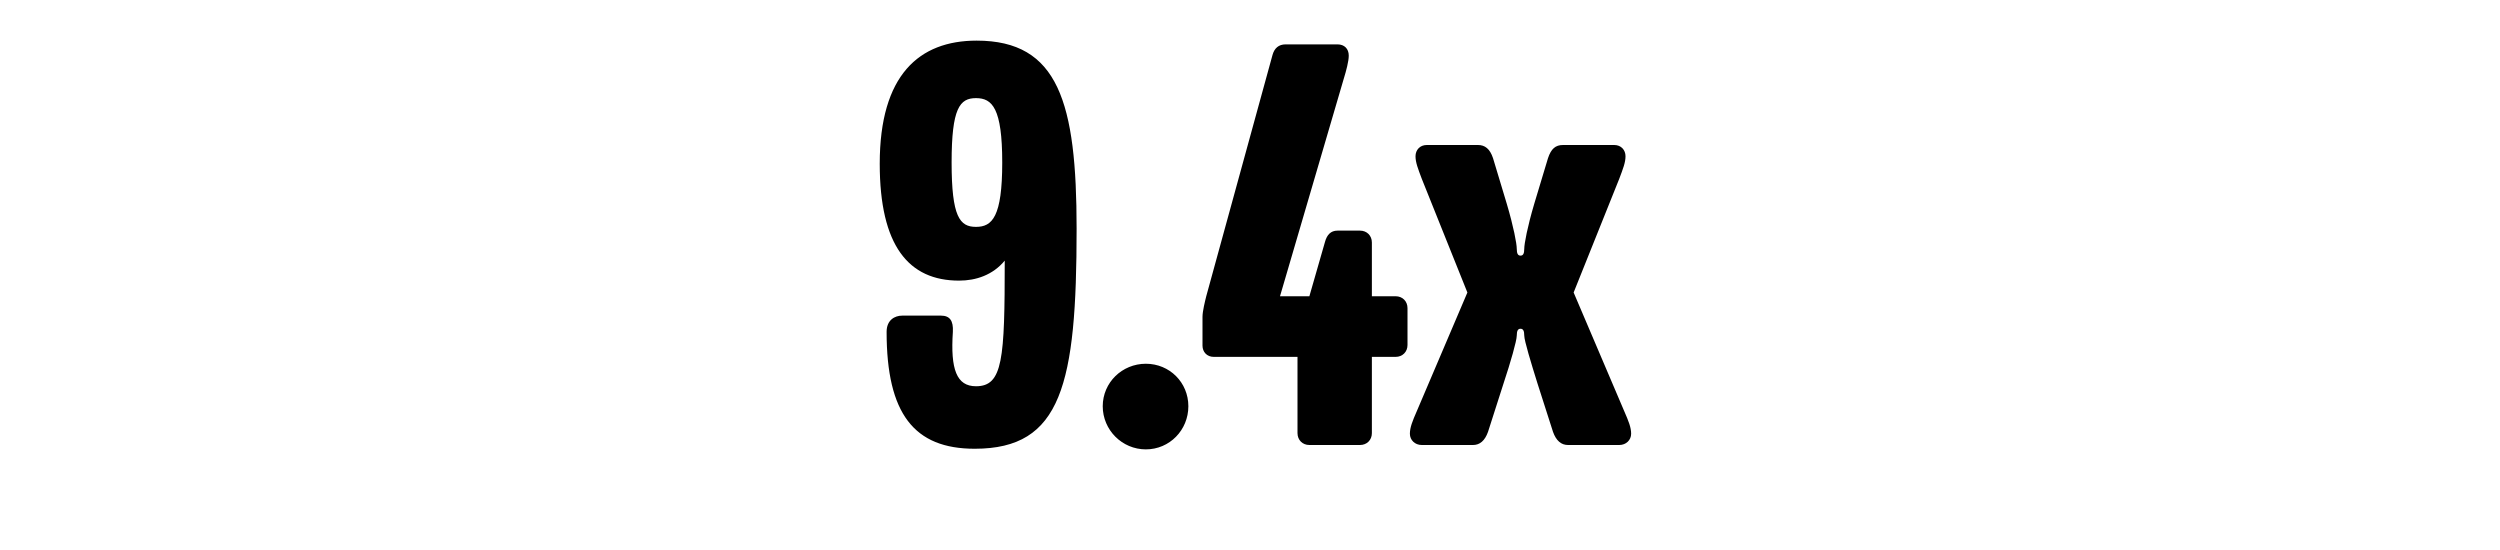 <svg width="2000" height="440" viewBox="0 0 2000 440" fill="none" xmlns="http://www.w3.org/2000/svg">
<rect x="0" y="0" width="2000" height="440" fill="#808080" stroke="none"/>
<g clip-path="url(#clip0_1_19)">
<rect width="2000" height="440" fill="white"/>
<path d="M703.789 131C703.789 60 735.289 32.5 781.289 32.5C846.789 32.5 861.289 82 861.289 183C861.289 307.5 849.289 359 779.789 359C731.289 359 709.289 331 709.289 265.5C709.289 256 715.789 252.5 721.789 252.5H752.789C759.789 252.5 762.789 256.5 762.289 265.5C760.289 295.5 765.289 309 780.789 309C802.289 309 803.789 287.5 803.789 208.5C794.289 220 780.789 224.5 767.289 224.5C726.789 224.5 703.789 196.5 703.789 131ZM761.289 130C761.289 173.5 767.789 181.5 780.789 181.5C793.789 181.5 801.789 173.5 801.789 130C801.789 86.5 793.789 78.5 780.789 78.5C767.789 78.5 761.289 86.5 761.289 130ZM950.688 325C950.688 344 935.688 359.5 916.688 359.5C897.688 359.5 882.188 344 882.188 325C882.188 306 897.688 291 916.688 291C935.688 291 950.688 306 950.688 325ZM1126 276C1126 281.5 1122 285.5 1116.5 285.5H1097.5V346.5C1097.5 352 1093.5 356 1088 356H1047.5C1042 356 1038 352 1038 346.5V285.5H970.996C965.496 285.5 961.996 281.5 961.996 276.5V253.5C961.996 249 963.996 241 964.996 237L1018 44C1019.5 38.5 1023 35.5 1028.5 35.5H1070C1075.5 35.5 1079 39 1079 44.5C1079 49 1077 56.5 1075 63L1024 237H1047.5L1060 193.5C1061.5 188 1064.5 184.5 1070 184.5H1088C1093.5 184.5 1097.5 188.5 1097.5 194V237H1116.5C1122 237 1126 241 1126 246.5V276ZM1304.91 347C1304.91 352 1300.91 356 1295.41 356H1254.41C1248.91 356 1244.91 352.5 1242.41 345.5L1229.91 306.5C1224.91 290.5 1219.41 272.5 1219.41 268.5C1219.41 264.5 1218.41 263 1216.41 263C1214.41 263 1213.41 264.5 1213.41 268.5C1213.41 272.5 1208.41 290 1202.91 306.5L1190.41 345.5C1187.91 352.5 1183.91 356 1178.41 356H1137.41C1131.91 356 1127.91 352 1127.91 347C1127.91 342 1129.91 337 1133.41 329L1173.91 234L1137.41 143C1134.41 135 1132.41 130 1132.41 125C1132.41 120 1135.91 116 1141.41 116H1182.41C1187.91 116 1191.91 119 1194.41 126.5L1205.41 163C1210.91 181.5 1213.41 195 1213.41 199C1213.41 203 1214.41 204.5 1216.41 204.5C1218.41 204.5 1219.41 203 1219.41 199C1219.41 195 1221.91 181.5 1227.41 163L1238.41 126.5C1240.91 119 1244.41 116 1250.41 116H1291.41C1296.91 116 1300.41 120 1300.41 125C1300.41 130 1298.41 135 1295.41 143L1258.91 234L1299.41 329C1302.91 337 1304.91 342 1304.91 347Z" fill="black"/>
</g>
<defs>
<clipPath id="clip0_1_19">
<rect width="2000" height="440" fill="white"/>
</clipPath>
</defs>
</svg>

